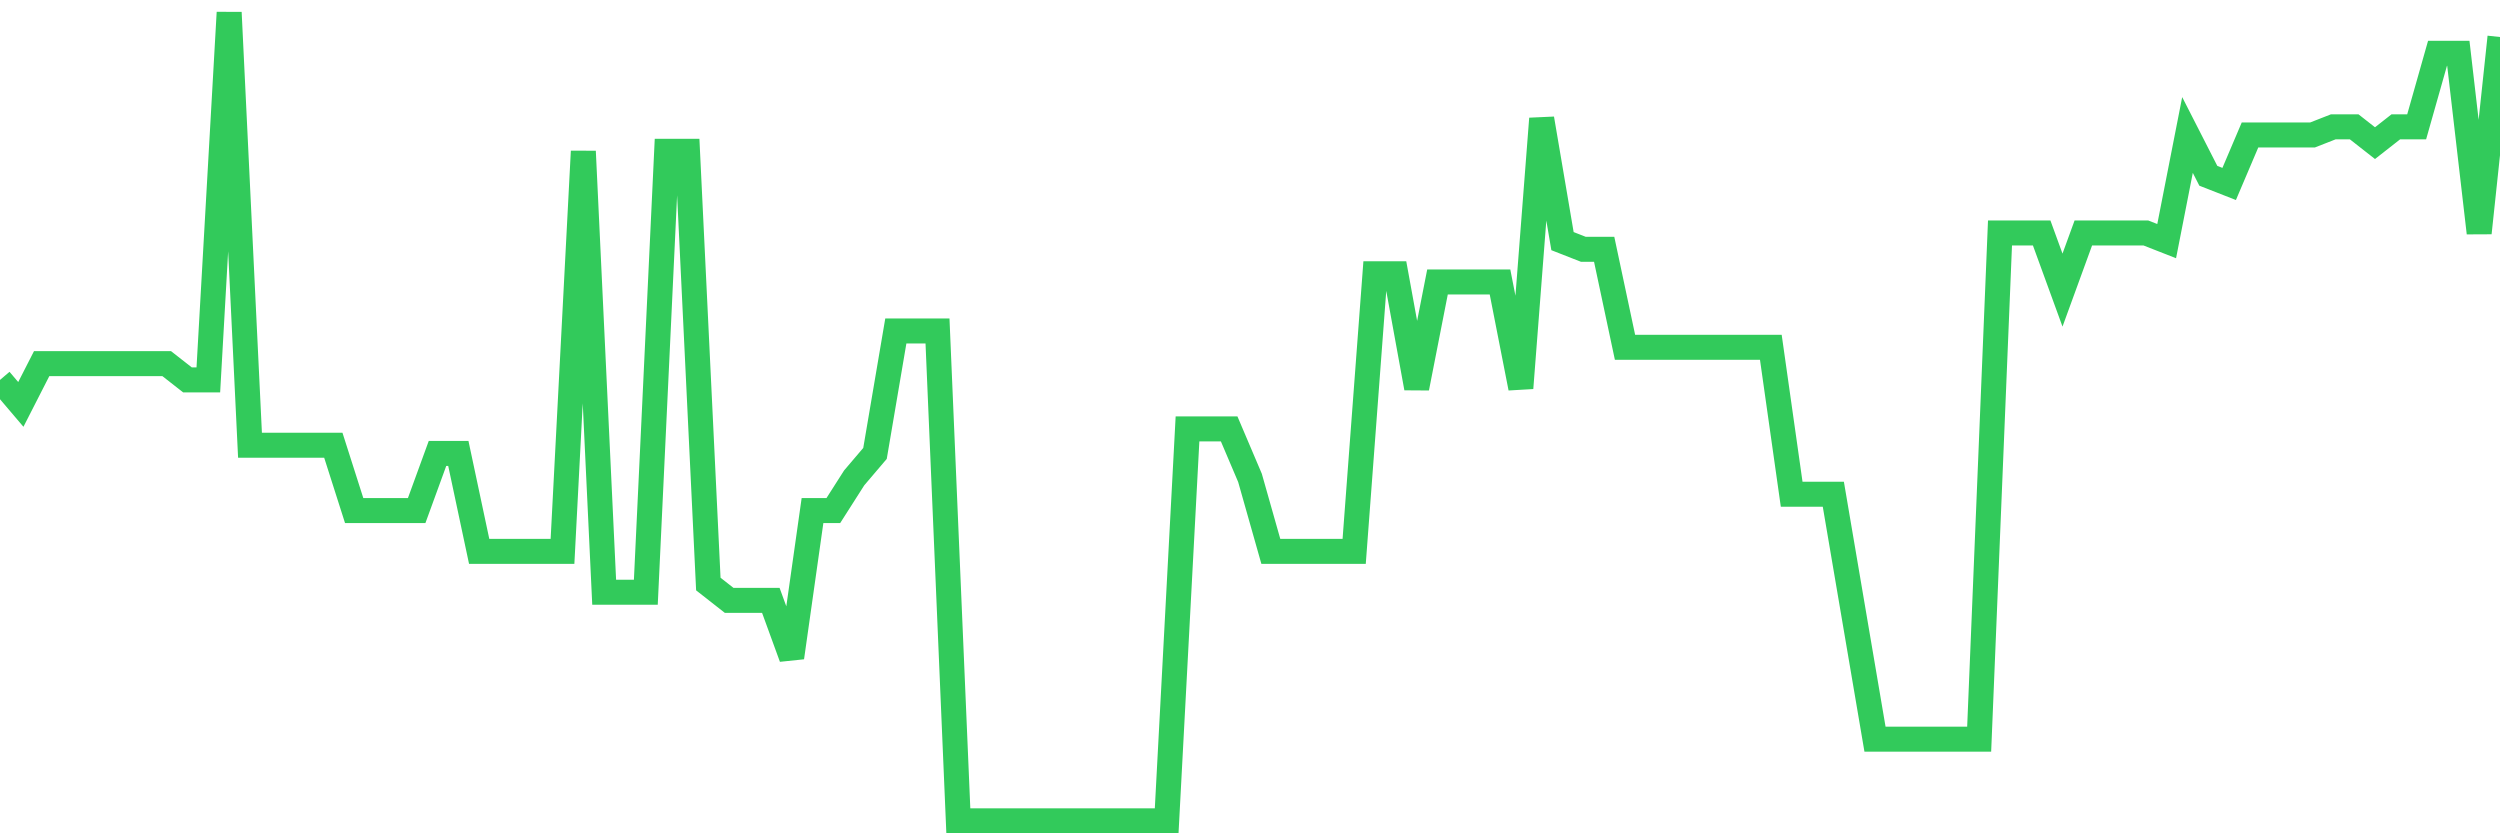 <svg
  xmlns="http://www.w3.org/2000/svg"
  xmlns:xlink="http://www.w3.org/1999/xlink"
  width="120"
  height="40"
  viewBox="0 0 120 40"
  preserveAspectRatio="none"
>
  <polyline
    points="0,18.236 1,19.412 2,17.453 3,17.453 4,17.453 5,17.453 6,17.453 7,17.453 8,17.453 9,18.236 10,18.236 11,0.6 12,21.372 13,21.372 14,21.372 15,21.372 16,21.372 17,24.507 18,24.507 19,24.507 20,24.507 21,21.764 22,21.764 23,26.467 24,26.467 25,26.467 26,26.467 27,26.467 28,7.263 29,28.426 30,28.426 31,28.426 32,7.263 33,7.263 34,28.034 35,28.818 36,28.818 37,28.818 38,31.562 39,24.507 40,24.507 41,22.939 42,21.764 43,15.885 44,15.885 45,15.885 46,39.4 47,39.4 48,39.4 49,39.4 50,39.4 51,39.4 52,39.4 53,39.4 54,39.4 55,39.4 56,39.4 57,20.588 58,20.588 59,20.588 60,22.939 61,26.467 62,26.467 63,26.467 64,26.467 65,26.467 66,13.141 67,13.141 68,18.628 69,13.533 70,13.533 71,13.533 72,13.533 73,18.628 74,5.695 75,11.574 76,11.966 77,11.966 78,16.669 79,16.669 80,16.669 81,16.669 82,16.669 83,16.669 84,16.669 85,16.669 86,23.723 87,23.723 88,23.723 89,29.602 90,35.481 91,35.481 92,35.481 93,35.481 94,35.481 95,35.481 96,11.182 97,11.182 98,11.182 99,13.925 100,11.182 101,11.182 102,11.182 103,11.182 104,11.574 105,6.479 106,8.438 107,8.83 108,6.479 109,6.479 110,6.479 111,6.479 112,6.087 113,6.087 114,6.871 115,6.087 116,6.087 117,2.56 118,2.56 119,11.182 120,1.776"
    fill="none"
    stroke="#32ca5b"
    stroke-width="1.2"
  >
  </polyline>
</svg>